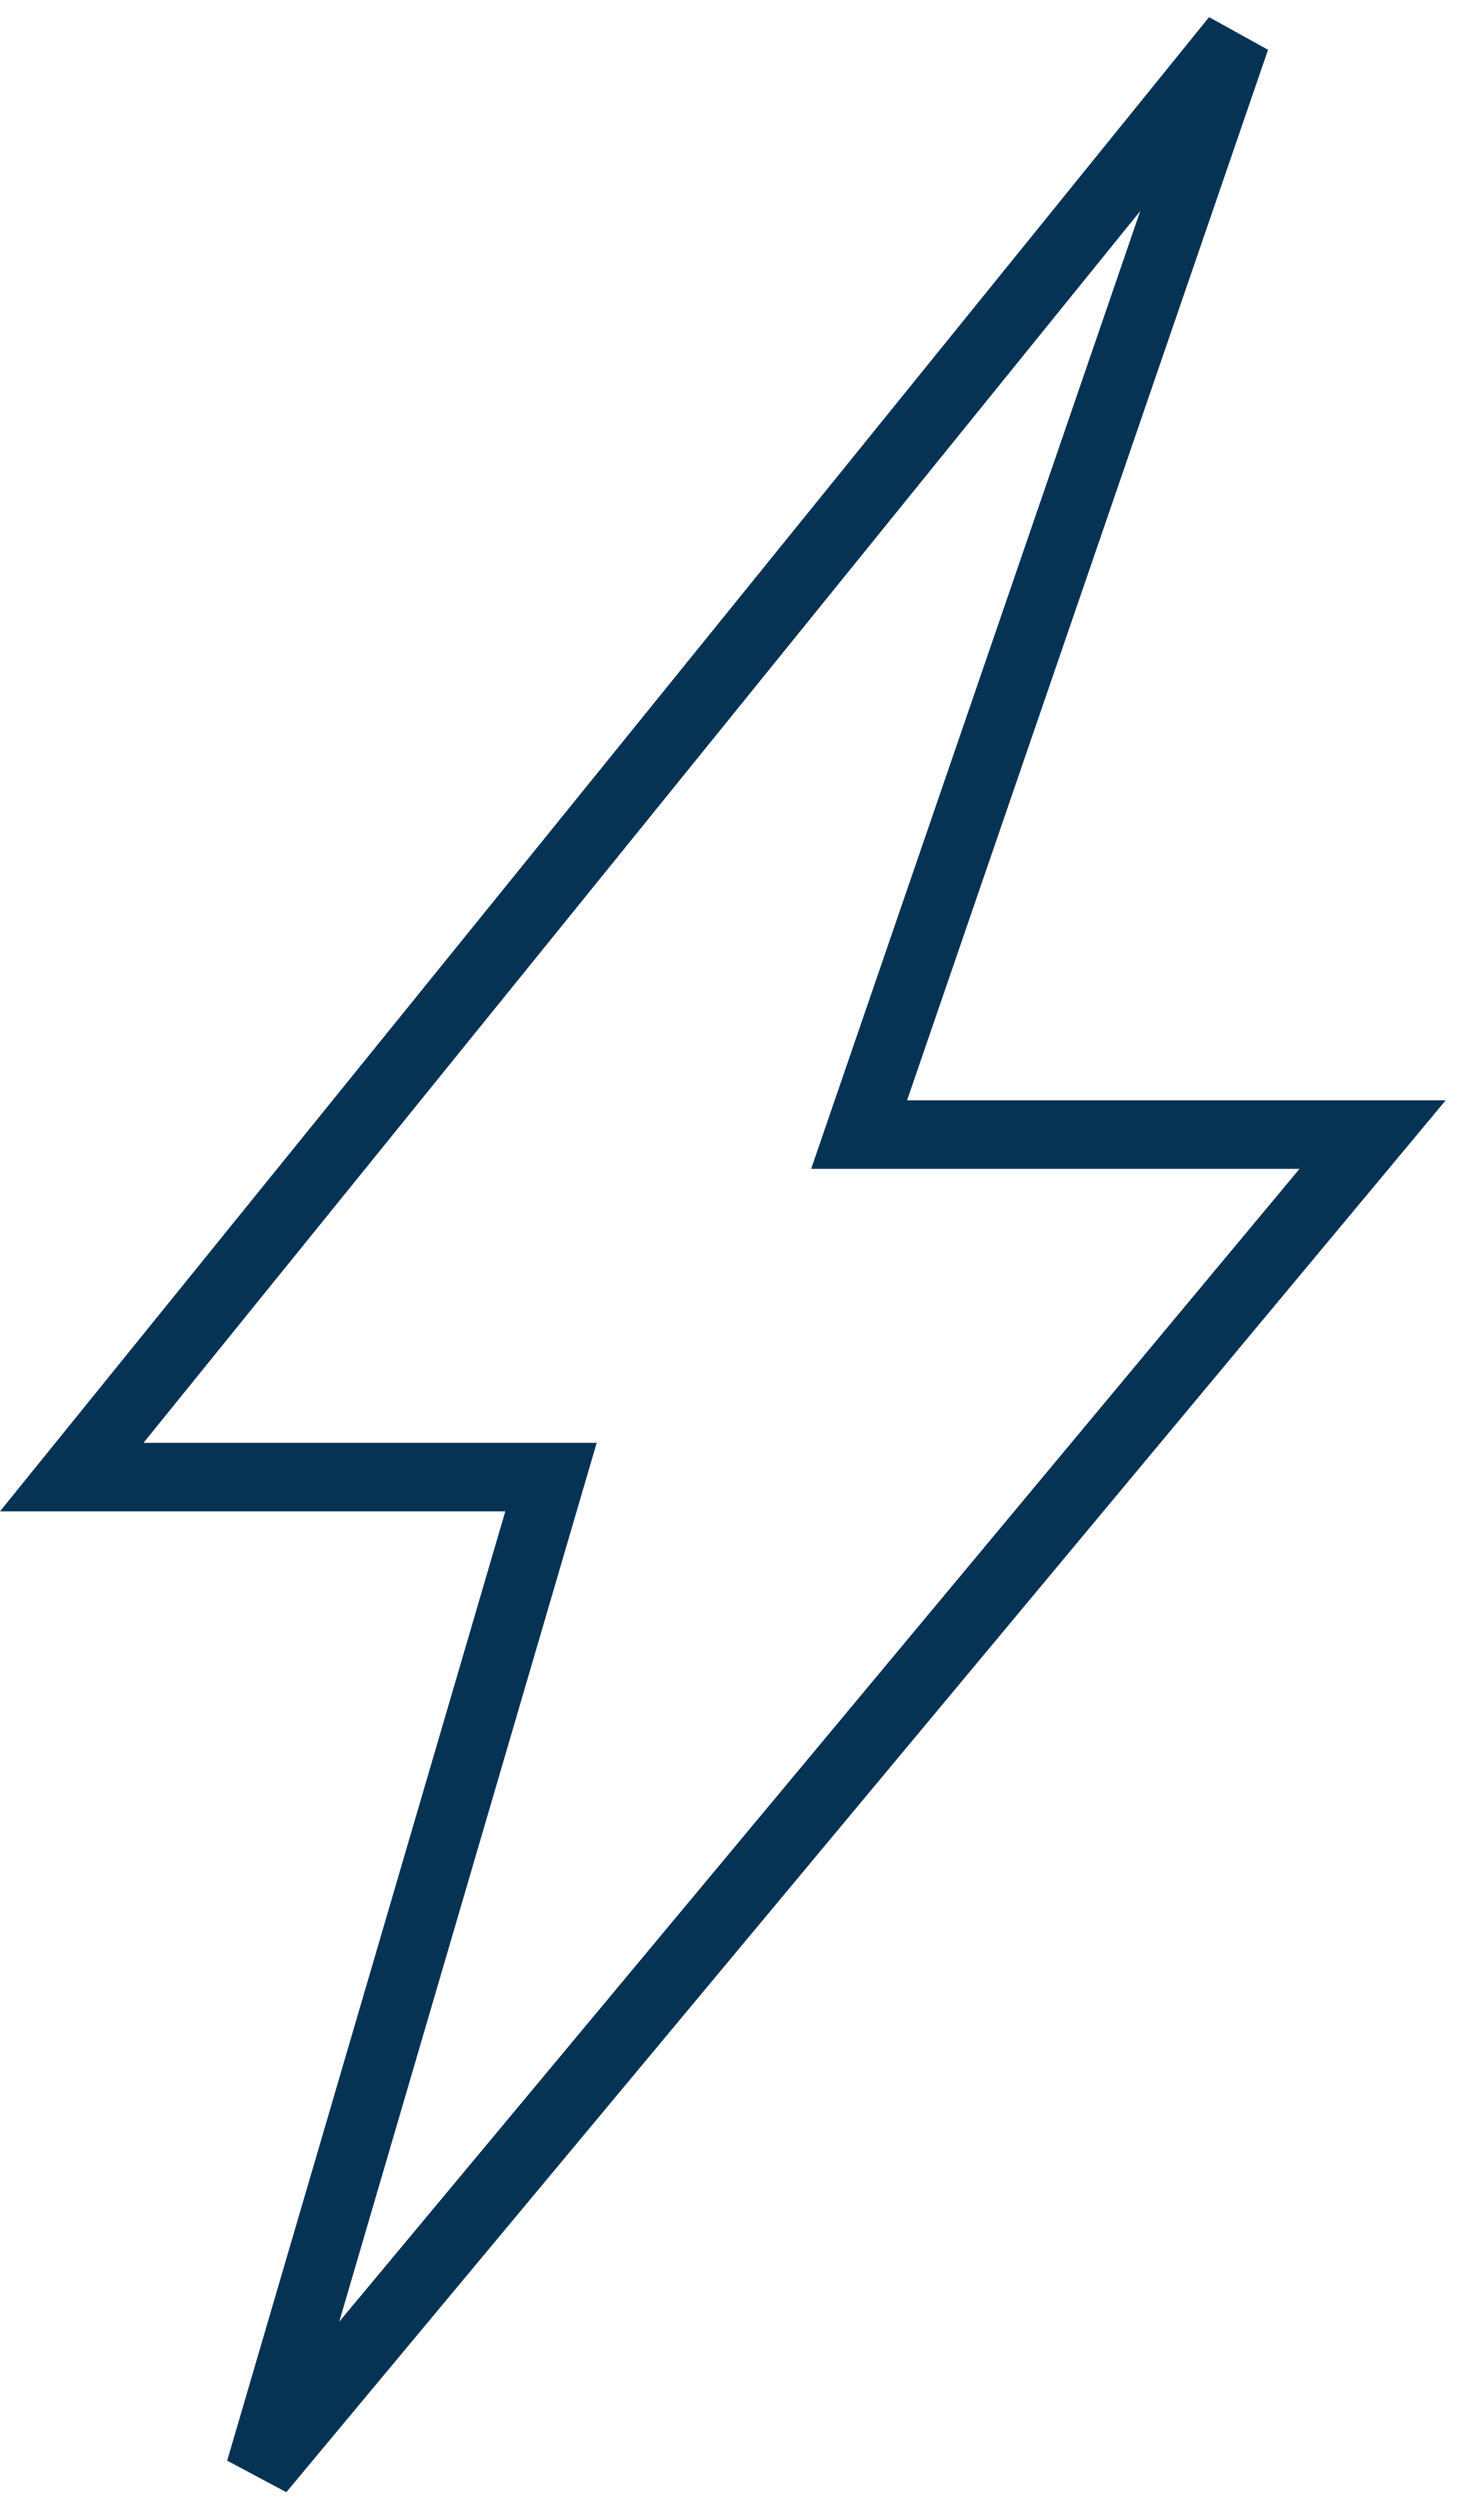 <?xml version="1.0" encoding="UTF-8"?>
<svg xmlns="http://www.w3.org/2000/svg" width="43" height="73" viewBox="0 0 43 73" fill="none">
  <path fill-rule="evenodd" clip-rule="evenodd" d="M4.192 42.129H17.431L9.91 67.791L37.961 34.129H23.695L33.309 6.162L4.192 42.129ZM35.319 0.5L37.042 1.454L26.497 32.129H42.231L8.364 72.769L6.636 71.848L14.761 44.129H0L35.319 0.5Z" fill="#063354"></path>
</svg>
